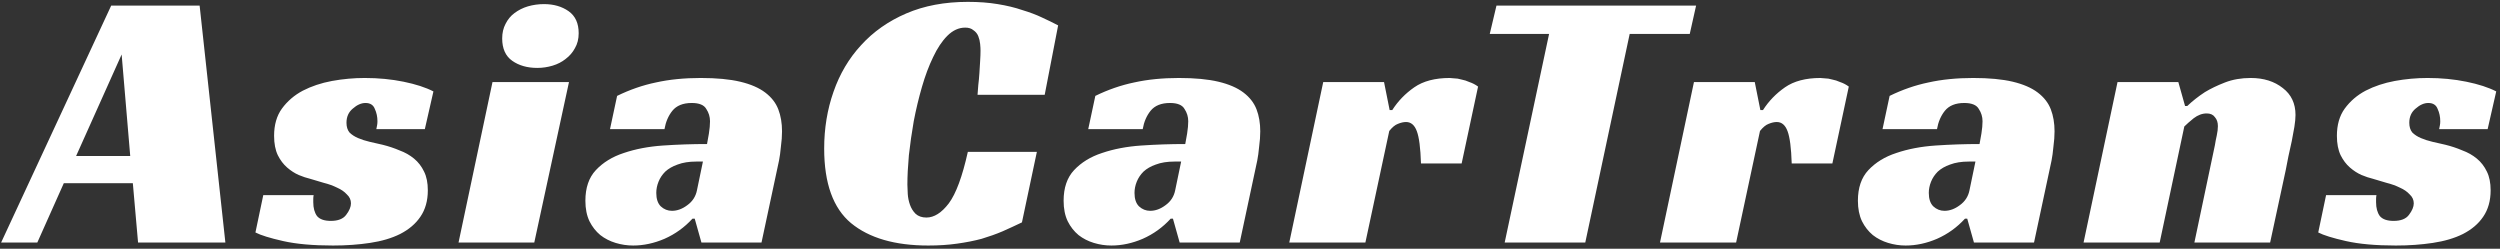 <?xml version="1.0" encoding="UTF-8"?> <svg xmlns="http://www.w3.org/2000/svg" width="402" height="40" viewBox="0 0 402 40" fill="none"><rect x="0" y="0" width="402" height="40" fill="#333333" stroke="none"/><path d="M36.24 39H22.2L21.36 29.46H10.26L6 39H0.18L17.88 0.9H32.1L36.24 39ZM12.24 25.08H20.94L19.56 8.76L12.24 25.08ZM60.514 20.76C60.554 20.56 60.594 20.36 60.634 20.16C60.674 19.96 60.694 19.74 60.694 19.5C60.694 18.78 60.554 18.12 60.274 17.52C60.034 16.88 59.534 16.56 58.774 16.56C58.094 16.56 57.414 16.86 56.734 17.46C56.054 18.02 55.714 18.78 55.714 19.74C55.714 20.38 55.874 20.9 56.194 21.3C56.554 21.66 57.014 21.96 57.574 22.2C58.134 22.44 58.754 22.64 59.434 22.8C60.154 22.96 60.854 23.12 61.534 23.28C62.494 23.52 63.394 23.82 64.234 24.18C65.114 24.5 65.894 24.94 66.574 25.5C67.254 26.06 67.794 26.76 68.194 27.6C68.594 28.4 68.794 29.4 68.794 30.6C68.794 32.28 68.394 33.7 67.594 34.86C66.834 35.98 65.754 36.9 64.354 37.62C62.994 38.3 61.374 38.78 59.494 39.06C57.654 39.34 55.674 39.48 53.554 39.48C50.314 39.48 47.634 39.24 45.514 38.76C43.394 38.28 41.914 37.82 41.074 37.38L42.334 31.38H50.434C50.394 31.58 50.374 31.78 50.374 31.98C50.374 32.14 50.374 32.32 50.374 32.52C50.374 33.44 50.574 34.18 50.974 34.74C51.414 35.26 52.154 35.52 53.194 35.52C54.354 35.52 55.174 35.2 55.654 34.56C56.174 33.88 56.434 33.26 56.434 32.7C56.434 32.14 56.214 31.66 55.774 31.26C55.374 30.82 54.854 30.46 54.214 30.18C53.574 29.86 52.854 29.6 52.054 29.4C51.294 29.16 50.554 28.94 49.834 28.74C49.314 28.62 48.714 28.42 48.034 28.14C47.394 27.86 46.774 27.46 46.174 26.94C45.574 26.42 45.074 25.76 44.674 24.96C44.274 24.12 44.074 23.08 44.074 21.84C44.074 20.08 44.494 18.62 45.334 17.46C46.214 16.26 47.334 15.3 48.694 14.58C50.094 13.86 51.654 13.34 53.374 13.02C55.134 12.7 56.894 12.54 58.654 12.54C60.854 12.54 62.934 12.74 64.894 13.14C66.854 13.54 68.454 14.06 69.694 14.7L68.314 20.76H60.514ZM85.912 39H73.732L79.192 13.2H91.492L85.912 39ZM93.052 5.34C93.052 6.26 92.852 7.06 92.452 7.74C92.092 8.42 91.592 9 90.952 9.48C90.352 9.96 89.652 10.32 88.852 10.56C88.052 10.8 87.232 10.92 86.392 10.92C84.792 10.92 83.452 10.54 82.372 9.78C81.292 9.02 80.752 7.82 80.752 6.18C80.752 5.3 80.932 4.52 81.292 3.84C81.652 3.12 82.132 2.54 82.732 2.1C83.372 1.62 84.092 1.26 84.892 1.02C85.732 0.78 86.592 0.66 87.472 0.66C89.032 0.66 90.352 1.04 91.432 1.8C92.512 2.56 93.052 3.74 93.052 5.34ZM99.23 15.42C101.27 14.42 103.35 13.7 105.47 13.26C107.63 12.78 110.03 12.54 112.67 12.54C115.23 12.54 117.35 12.74 119.03 13.14C120.71 13.54 122.05 14.12 123.05 14.88C124.05 15.64 124.75 16.54 125.15 17.58C125.55 18.62 125.75 19.8 125.75 21.12C125.75 21.88 125.69 22.7 125.57 23.58C125.49 24.46 125.39 25.2 125.27 25.8L122.45 39H112.79L111.71 35.16H111.35C110.07 36.56 108.57 37.64 106.85 38.4C105.17 39.12 103.49 39.48 101.81 39.48C100.85 39.48 99.91 39.34 98.99 39.06C98.07 38.78 97.25 38.36 96.53 37.8C95.81 37.2 95.23 36.46 94.79 35.58C94.35 34.66 94.13 33.56 94.13 32.28C94.13 30.2 94.69 28.56 95.81 27.36C96.97 26.12 98.47 25.2 100.31 24.6C102.19 23.96 104.29 23.56 106.61 23.4C108.97 23.24 111.33 23.16 113.69 23.16C113.77 22.76 113.87 22.2 113.99 21.48C114.11 20.72 114.17 20.06 114.17 19.5C114.17 18.78 113.97 18.12 113.57 17.52C113.21 16.88 112.43 16.56 111.23 16.56C109.83 16.56 108.79 16.98 108.11 17.82C107.47 18.62 107.05 19.6 106.85 20.76H98.09L99.23 15.42ZM113.03 25.98H111.95C110.79 25.98 109.79 26.14 108.95 26.46C108.15 26.74 107.49 27.12 106.97 27.6C106.49 28.08 106.13 28.62 105.89 29.22C105.65 29.82 105.53 30.42 105.53 31.02C105.53 31.98 105.77 32.7 106.25 33.18C106.77 33.66 107.37 33.9 108.05 33.9C108.89 33.9 109.71 33.6 110.51 33C111.35 32.4 111.87 31.6 112.07 30.6L113.03 25.98ZM164.328 35.76C163.328 36.24 162.288 36.72 161.208 37.2C160.168 37.64 159.048 38.04 157.848 38.4C156.648 38.72 155.328 38.98 153.888 39.18C152.488 39.38 150.948 39.48 149.268 39.48C143.908 39.48 139.768 38.28 136.848 35.88C133.968 33.48 132.528 29.48 132.528 23.88C132.528 20.64 133.028 17.6 134.028 14.76C135.028 11.88 136.508 9.38 138.468 7.26C140.428 5.1 142.848 3.4 145.728 2.16C148.608 0.92 151.908 0.3 155.628 0.3C157.388 0.3 158.988 0.42 160.428 0.66C161.908 0.9 163.228 1.22 164.388 1.62C165.588 1.98 166.648 2.38 167.568 2.82C168.528 3.26 169.388 3.68 170.148 4.08L167.988 15.24H157.188C157.228 14.84 157.268 14.32 157.308 13.68C157.388 13.04 157.448 12.4 157.488 11.76C157.528 11.08 157.568 10.42 157.608 9.78C157.648 9.14 157.668 8.6 157.668 8.16C157.668 7.84 157.648 7.48 157.608 7.08C157.568 6.64 157.468 6.22 157.308 5.82C157.148 5.42 156.888 5.1 156.528 4.86C156.208 4.58 155.768 4.44 155.208 4.44C154.168 4.44 153.208 4.88 152.328 5.76C151.488 6.6 150.728 7.74 150.048 9.18C149.368 10.58 148.768 12.18 148.248 13.98C147.728 15.78 147.288 17.62 146.928 19.5C146.608 21.34 146.348 23.16 146.148 24.96C145.988 26.76 145.908 28.34 145.908 29.7C145.908 30.1 145.928 30.6 145.968 31.2C146.008 31.8 146.128 32.38 146.328 32.94C146.528 33.5 146.828 33.98 147.228 34.38C147.668 34.78 148.248 34.98 148.968 34.98C150.208 34.98 151.408 34.22 152.568 32.7C153.728 31.14 154.748 28.38 155.628 24.42H166.728L164.328 35.76ZM176.129 15.42C178.169 14.42 180.249 13.7 182.369 13.26C184.529 12.78 186.929 12.54 189.569 12.54C192.129 12.54 194.249 12.74 195.929 13.14C197.609 13.54 198.949 14.12 199.949 14.88C200.949 15.64 201.649 16.54 202.049 17.58C202.449 18.62 202.649 19.8 202.649 21.12C202.649 21.88 202.589 22.7 202.469 23.58C202.389 24.46 202.289 25.2 202.169 25.8L199.349 39H189.689L188.609 35.16H188.249C186.969 36.56 185.469 37.64 183.749 38.4C182.069 39.12 180.389 39.48 178.709 39.48C177.749 39.48 176.809 39.34 175.889 39.06C174.969 38.78 174.149 38.36 173.429 37.8C172.709 37.2 172.129 36.46 171.689 35.58C171.249 34.66 171.029 33.56 171.029 32.28C171.029 30.2 171.589 28.56 172.709 27.36C173.869 26.12 175.369 25.2 177.209 24.6C179.089 23.96 181.189 23.56 183.509 23.4C185.869 23.24 188.229 23.16 190.589 23.16C190.669 22.76 190.769 22.2 190.889 21.48C191.009 20.72 191.069 20.06 191.069 19.5C191.069 18.78 190.869 18.12 190.469 17.52C190.109 16.88 189.329 16.56 188.129 16.56C186.729 16.56 185.689 16.98 185.009 17.82C184.369 18.62 183.949 19.6 183.749 20.76H174.989L176.129 15.42ZM189.929 25.98H188.849C187.689 25.98 186.689 26.14 185.849 26.46C185.049 26.74 184.389 27.12 183.869 27.6C183.389 28.08 183.029 28.62 182.789 29.22C182.549 29.82 182.429 30.42 182.429 31.02C182.429 31.98 182.669 32.7 183.149 33.18C183.669 33.66 184.269 33.9 184.949 33.9C185.789 33.9 186.609 33.6 187.409 33C188.249 32.4 188.769 31.6 188.969 30.6L189.929 25.98ZM212.774 13.2H222.554L223.454 17.7H223.874C224.794 16.26 225.974 15.04 227.414 14.04C228.854 13.04 230.754 12.54 233.114 12.54C233.274 12.54 233.514 12.56 233.834 12.6C234.194 12.6 234.574 12.66 234.974 12.78C235.414 12.86 235.854 13 236.294 13.2C236.774 13.36 237.234 13.6 237.674 13.92L235.034 26.28H228.494C228.414 23.8 228.194 22.08 227.834 21.12C227.474 20.12 226.894 19.62 226.094 19.62C225.694 19.62 225.254 19.72 224.774 19.92C224.334 20.08 223.874 20.46 223.394 21.06L219.554 39H207.314L212.774 13.2ZM271.712 5.46H262.052L254.912 39H241.952L249.092 5.46H239.552L240.632 0.9H272.732L271.712 5.46ZM272.387 13.2H282.167L283.067 17.7H283.487C284.407 16.26 285.587 15.04 287.027 14.04C288.467 13.04 290.367 12.54 292.727 12.54C292.887 12.54 293.127 12.56 293.447 12.6C293.807 12.6 294.187 12.66 294.587 12.78C295.027 12.86 295.467 13 295.907 13.2C296.387 13.36 296.847 13.6 297.287 13.92L294.647 26.28H288.107C288.027 23.8 287.807 22.08 287.447 21.12C287.087 20.12 286.507 19.62 285.707 19.62C285.307 19.62 284.867 19.72 284.387 19.92C283.947 20.08 283.487 20.46 283.007 21.06L279.167 39H266.927L272.387 13.2ZM303.851 15.42C305.891 14.42 307.971 13.7 310.091 13.26C312.251 12.78 314.651 12.54 317.291 12.54C319.851 12.54 321.971 12.74 323.651 13.14C325.331 13.54 326.671 14.12 327.671 14.88C328.671 15.64 329.371 16.54 329.771 17.58C330.171 18.62 330.371 19.8 330.371 21.12C330.371 21.88 330.311 22.7 330.191 23.58C330.111 24.46 330.011 25.2 329.891 25.8L327.071 39H317.411L316.331 35.16H315.971C314.691 36.56 313.191 37.64 311.471 38.4C309.791 39.12 308.111 39.48 306.431 39.48C305.471 39.48 304.531 39.34 303.611 39.06C302.691 38.78 301.871 38.36 301.151 37.8C300.431 37.2 299.851 36.46 299.411 35.58C298.971 34.66 298.751 33.56 298.751 32.28C298.751 30.2 299.311 28.56 300.431 27.36C301.591 26.12 303.091 25.2 304.931 24.6C306.811 23.96 308.911 23.56 311.231 23.4C313.591 23.24 315.951 23.16 318.311 23.16C318.391 22.76 318.491 22.2 318.611 21.48C318.731 20.72 318.791 20.06 318.791 19.5C318.791 18.78 318.591 18.12 318.191 17.52C317.831 16.88 317.051 16.56 315.851 16.56C314.451 16.56 313.411 16.98 312.731 17.82C312.091 18.62 311.671 19.6 311.471 20.76H302.711L303.851 15.42ZM317.651 25.98H316.571C315.411 25.98 314.411 26.14 313.571 26.46C312.771 26.74 312.111 27.12 311.591 27.6C311.111 28.08 310.751 28.62 310.511 29.22C310.271 29.82 310.151 30.42 310.151 31.02C310.151 31.98 310.391 32.7 310.871 33.18C311.391 33.66 311.991 33.9 312.671 33.9C313.511 33.9 314.331 33.6 315.131 33C315.971 32.4 316.491 31.6 316.691 30.6L317.651 25.98ZM351.717 17.04C352.557 16.24 353.497 15.5 354.537 14.82C355.457 14.26 356.537 13.74 357.777 13.26C359.017 12.78 360.397 12.54 361.917 12.54C363.997 12.54 365.717 13.08 367.077 14.16C368.437 15.2 369.117 16.64 369.117 18.48C369.117 19 369.057 19.64 368.937 20.4C368.817 21.12 368.677 21.88 368.517 22.68C368.357 23.48 368.177 24.3 367.977 25.14C367.817 25.94 367.677 26.66 367.557 27.3L365.037 39H352.857L356.157 23.34C356.237 22.82 356.337 22.3 356.457 21.78C356.577 21.22 356.637 20.72 356.637 20.28C356.637 19.68 356.477 19.2 356.157 18.84C355.877 18.44 355.437 18.24 354.837 18.24C354.117 18.24 353.417 18.5 352.737 19.02C352.097 19.54 351.597 19.98 351.237 20.34L347.277 39H335.037L340.497 13.2H350.277L351.357 17.04H351.717ZM392.213 20.76C392.253 20.56 392.293 20.36 392.333 20.16C392.373 19.96 392.393 19.74 392.393 19.5C392.393 18.78 392.253 18.12 391.973 17.52C391.733 16.88 391.233 16.56 390.473 16.56C389.793 16.56 389.113 16.86 388.433 17.46C387.753 18.02 387.413 18.78 387.413 19.74C387.413 20.38 387.573 20.9 387.893 21.3C388.253 21.66 388.713 21.96 389.273 22.2C389.833 22.44 390.453 22.64 391.133 22.8C391.853 22.96 392.553 23.12 393.233 23.28C394.193 23.52 395.093 23.82 395.933 24.18C396.813 24.5 397.593 24.94 398.273 25.5C398.953 26.06 399.493 26.76 399.893 27.6C400.293 28.4 400.493 29.4 400.493 30.6C400.493 32.28 400.093 33.7 399.293 34.86C398.533 35.98 397.453 36.9 396.053 37.62C394.693 38.3 393.073 38.78 391.193 39.06C389.353 39.34 387.373 39.48 385.253 39.48C382.013 39.48 379.333 39.24 377.213 38.76C375.093 38.28 373.613 37.82 372.773 37.38L374.033 31.38H382.133C382.093 31.58 382.073 31.78 382.073 31.98C382.073 32.14 382.073 32.32 382.073 32.52C382.073 33.44 382.273 34.18 382.673 34.74C383.113 35.26 383.853 35.52 384.893 35.52C386.053 35.52 386.873 35.2 387.353 34.56C387.873 33.88 388.133 33.26 388.133 32.7C388.133 32.14 387.913 31.66 387.473 31.26C387.073 30.82 386.553 30.46 385.913 30.18C385.273 29.86 384.553 29.6 383.753 29.4C382.993 29.16 382.253 28.94 381.533 28.74C381.013 28.62 380.413 28.42 379.733 28.14C379.093 27.86 378.473 27.46 377.873 26.94C377.273 26.42 376.773 25.76 376.373 24.96C375.973 24.12 375.773 23.08 375.773 21.84C375.773 20.08 376.193 18.62 377.033 17.46C377.913 16.26 379.033 15.3 380.393 14.58C381.793 13.86 383.353 13.34 385.073 13.02C386.833 12.7 388.593 12.54 390.353 12.54C392.553 12.54 394.633 12.74 396.593 13.14C398.553 13.54 400.153 14.06 401.393 14.7L400.013 20.76H392.213Z" fill="white"></path></svg> 